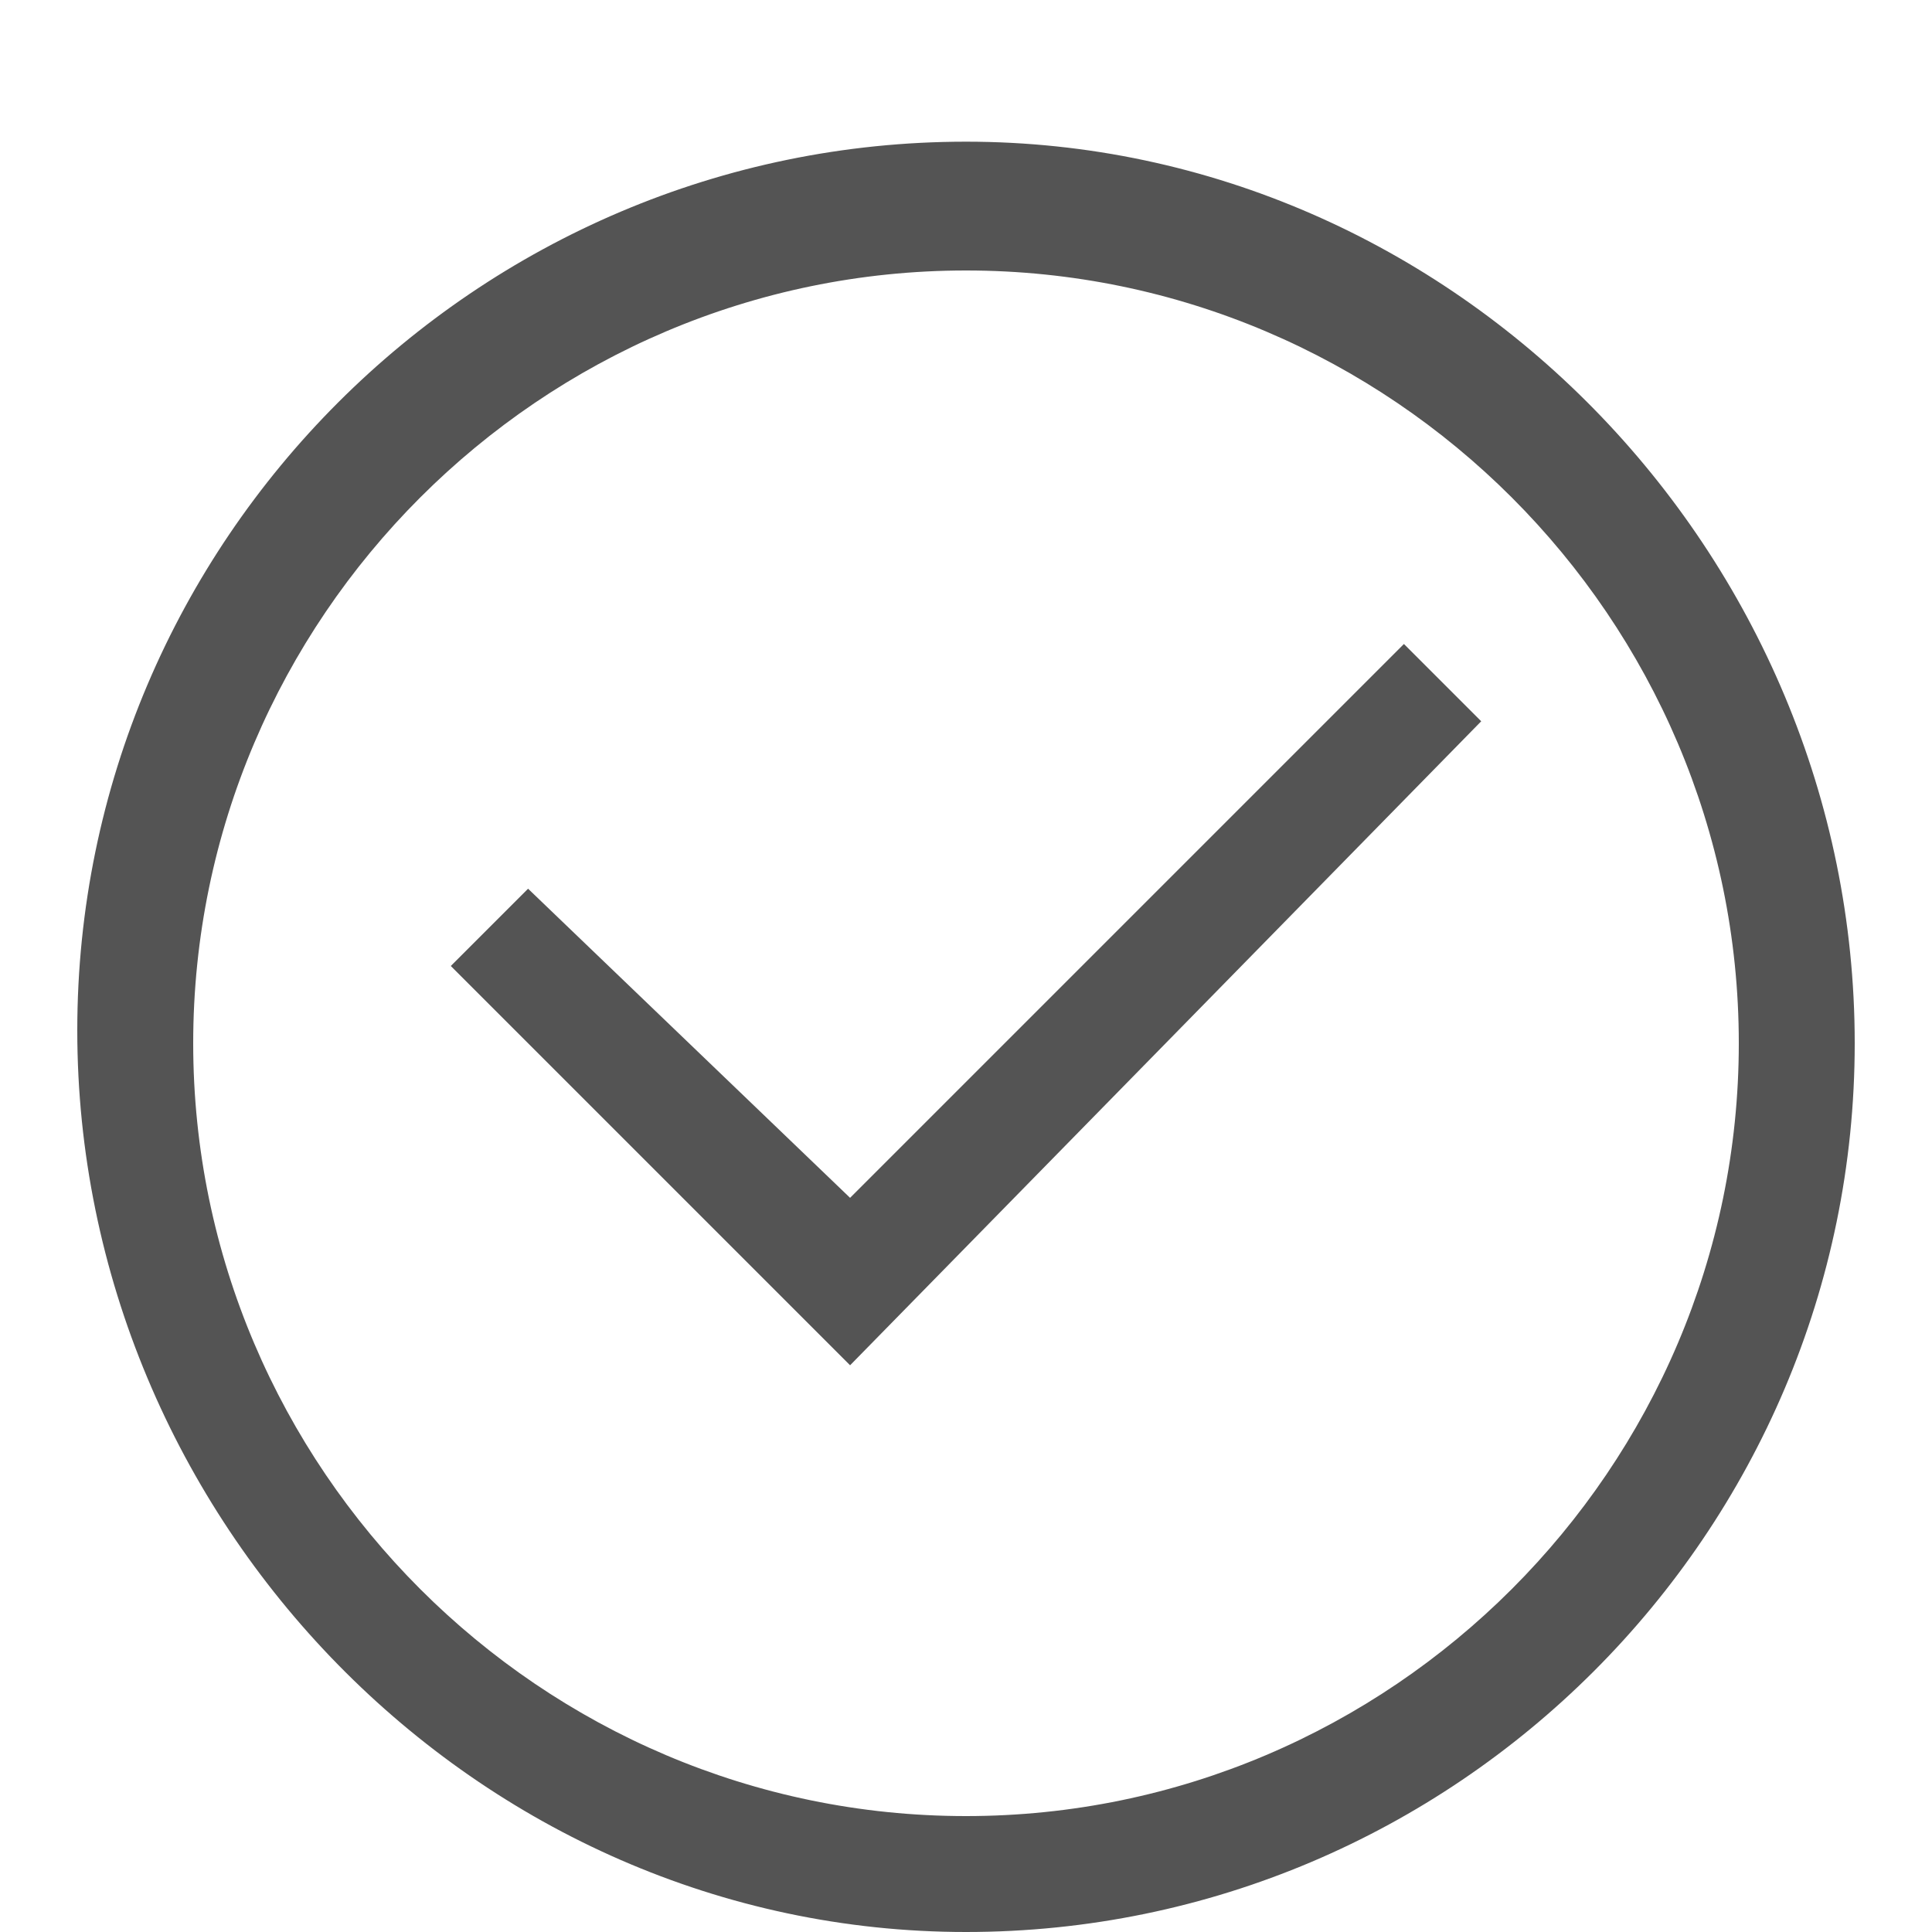 <?xml version="1.0" encoding="utf-8"?>
<!-- Generator: Adobe Illustrator 22.1.0, SVG Export Plug-In . SVG Version: 6.00 Build 0)  -->
<svg version="1.1" id="true-check-accept-approve" xmlns="http://www.w3.org/2000/svg" xmlns:xlink="http://www.w3.org/1999/xlink"
	 x="0px" y="0px" viewBox="0 0 15 15" style="enable-background:new 0 0 15 15;" xml:space="preserve">
<style type="text/css">
	.st0{fill:#545454;}
</style>
<path class="st0" d="M7.5,1.1c-3.8,0-6.9,3.1-6.9,6.9S3.7,15,7.5,15s6.9-3.1,6.9-6.9S11.3,1.1,7.5,1.1z M7.5,14.1c-3.3,0-6-2.7-6-6
	s2.7-6,6-6s6,2.7,6,6S10.8,14.1,7.5,14.1z"/>
<polygon class="st0" points="6.6,9.3 4.1,6.9 3.5,7.5 6.6,10.6 11.5,5.6 10.9,5 "/>
</svg>
